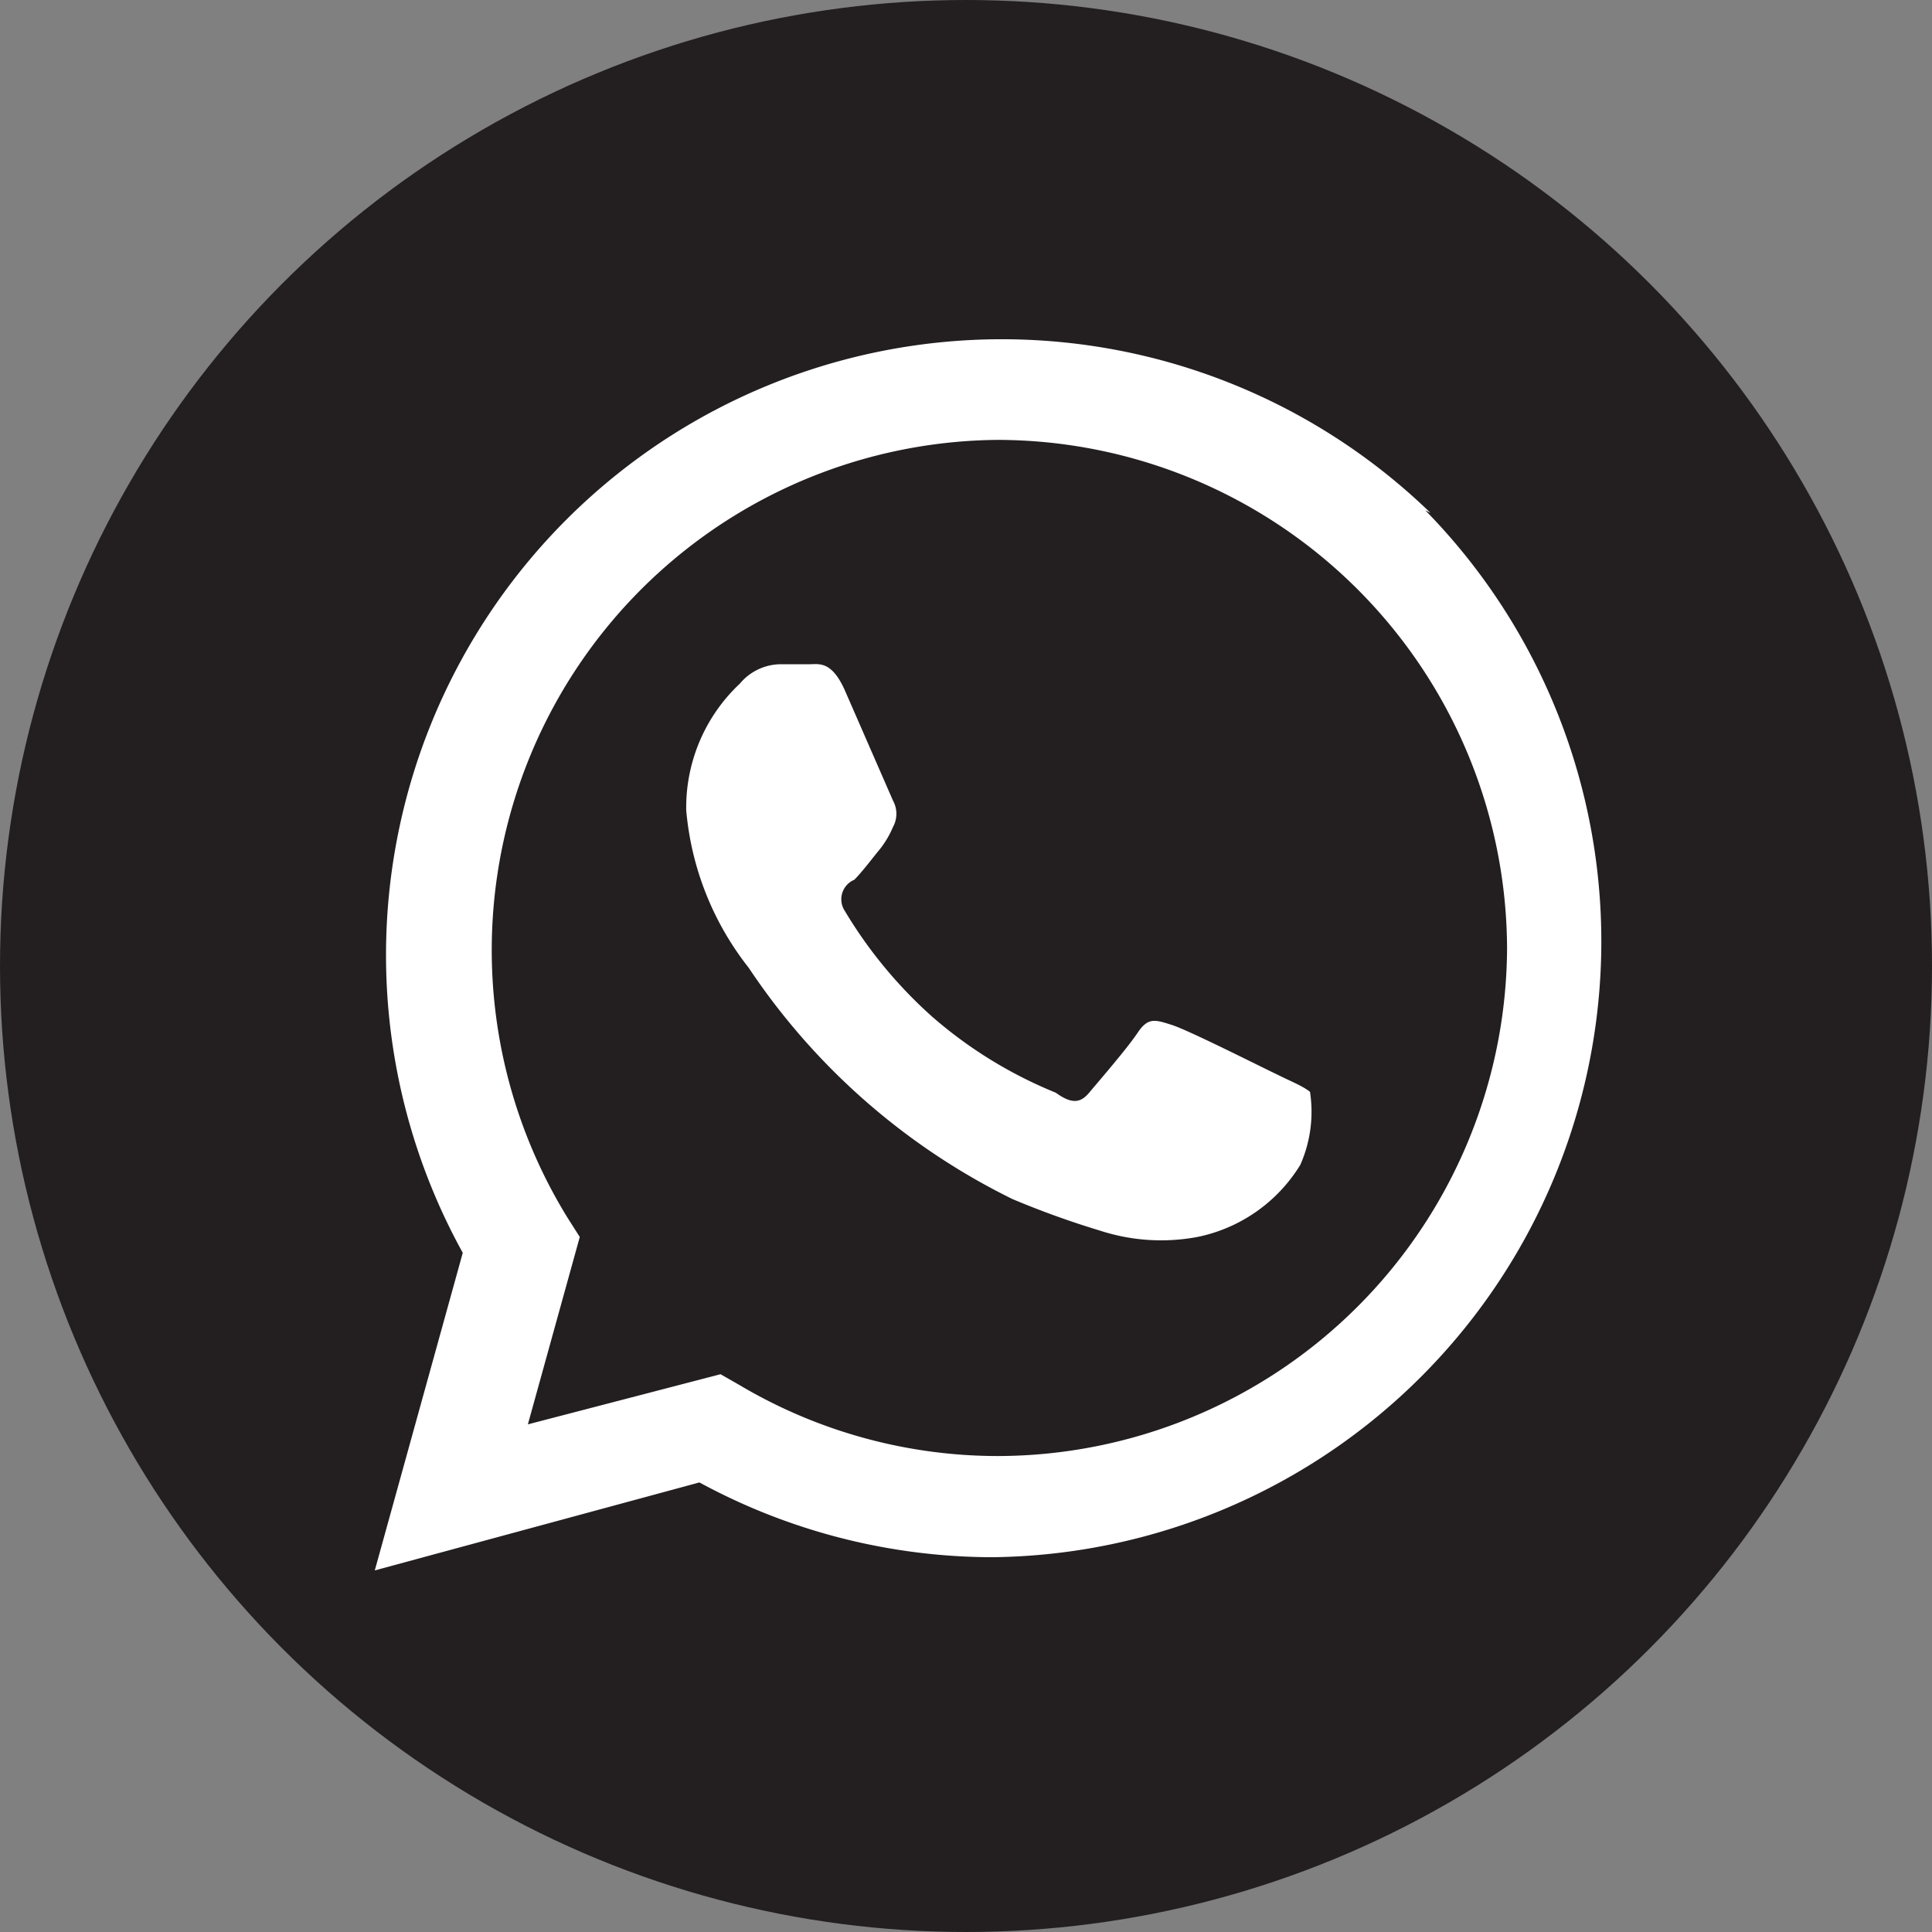 <svg id="Layer_1" data-name="Layer 1" xmlns="http://www.w3.org/2000/svg" viewBox="0 0 21.96 21.96"><rect x="0" y="0" width="21.96" height="21.96" fill="#808080" stroke="none"/><defs><style>.cls-1{fill:#231f20;}.cls-2{fill:#fff;fill-rule:evenodd;}</style></defs><circle class="cls-1" cx="10.98" cy="10.98" r="10.98"/><g id="WA_Logo" data-name="WA Logo"><path class="cls-2" d="M16.26,5.83a7,7,0,0,0-11,8.41l-1,3.61,3.69-1a7,7,0,0,0,3.33.85h0a7,7,0,0,0,4.92-11.9ZM11.34,16.55h0a5.76,5.76,0,0,1-2.94-.81l-.21-.12L6,16.19l.59-2.13-.14-.22A5.8,5.8,0,0,1,11.34,5a5.8,5.8,0,0,1,5.79,5.79A5.8,5.8,0,0,1,11.34,16.55Zm3.17-4.34c-.17-.08-1-.5-1.19-.56s-.27-.09-.39.09-.45.56-.55.68-.2.13-.38,0a5,5,0,0,1-1.4-.86,5.15,5.15,0,0,1-1-1.21A.24.24,0,0,1,9.71,10c.08-.08.18-.21.26-.31a1.08,1.08,0,0,0,.18-.29.31.31,0,0,0,0-.3L9.6,7.84c-.15-.33-.29-.29-.4-.29H8.87a.61.61,0,0,0-.46.22A1.93,1.93,0,0,0,7.8,9.21,3.36,3.36,0,0,0,8.51,11a7.66,7.66,0,0,0,3,2.63,10.12,10.12,0,0,0,1,.36,2.24,2.24,0,0,0,1.1.07,1.79,1.79,0,0,0,1.17-.82,1.49,1.49,0,0,0,.11-.83C14.8,12.34,14.69,12.3,14.51,12.21Z"/></g></svg>